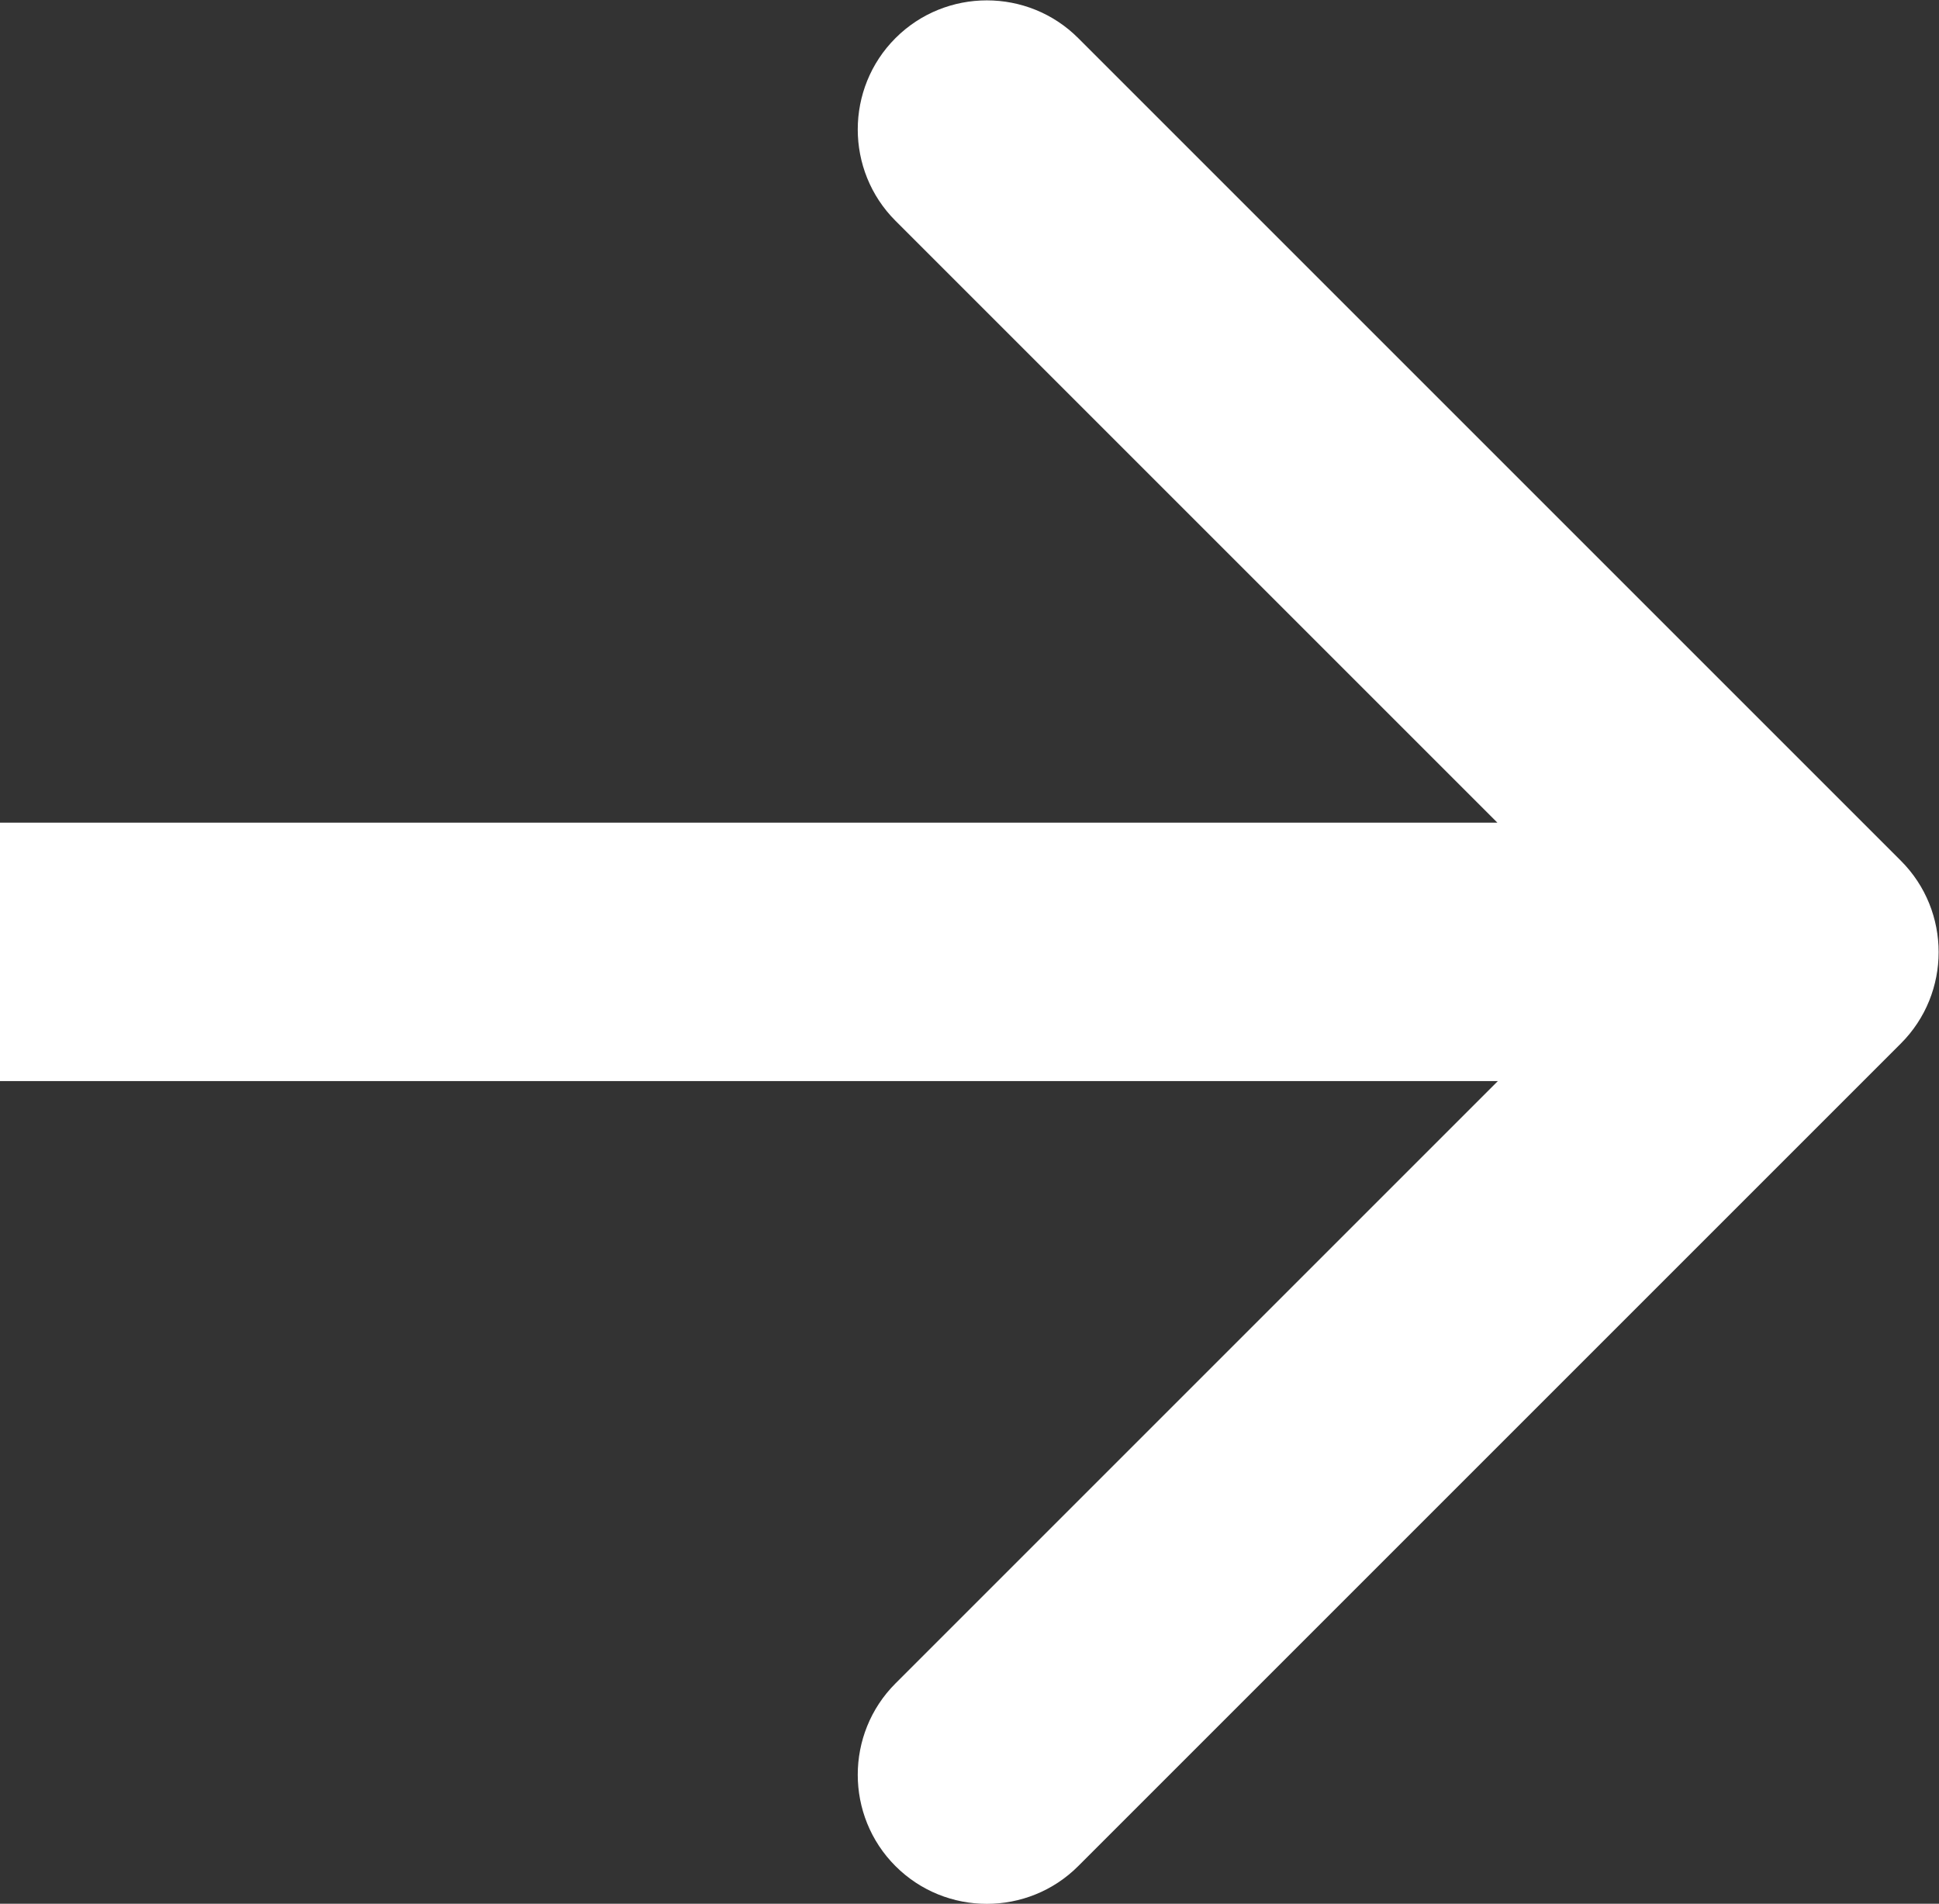 <?xml version="1.0" encoding="UTF-8" standalone="no"?>
<!-- Created with Inkscape (http://www.inkscape.org/) -->

<svg width="3.969mm" height="3.897mm" viewBox="0 0 3.969 3.897" version="1.1" id="svg1" xmlns="http://www.w3.org/2000/svg">
  
  <rect x="0" y="0" width="3.969" height="3.897" fill="#333333" stroke="none"/>
  
  <defs id="defs1" />
  <g id="layer1" transform="translate(-102.923,-146.579)">
    <path d="m 106.814,148.715 c 0.103,-0.103 0.103,-0.271 0,-0.374 l -1.684,-1.684 c -0.103,-0.103 -0.271,-0.103 -0.374,0 -0.103,0.103 -0.103,0.271 0,0.374 l 1.497,1.497 -1.497,1.497 c -0.103,0.103 -0.103,0.271 0,0.374 0.103,0.103 0.271,0.103 0.374,0 z m -3.891,0.077 h 3.704 v -0.529 h -3.704 z" fill="#ffffff" id="path1" />
  </g>
</svg>

